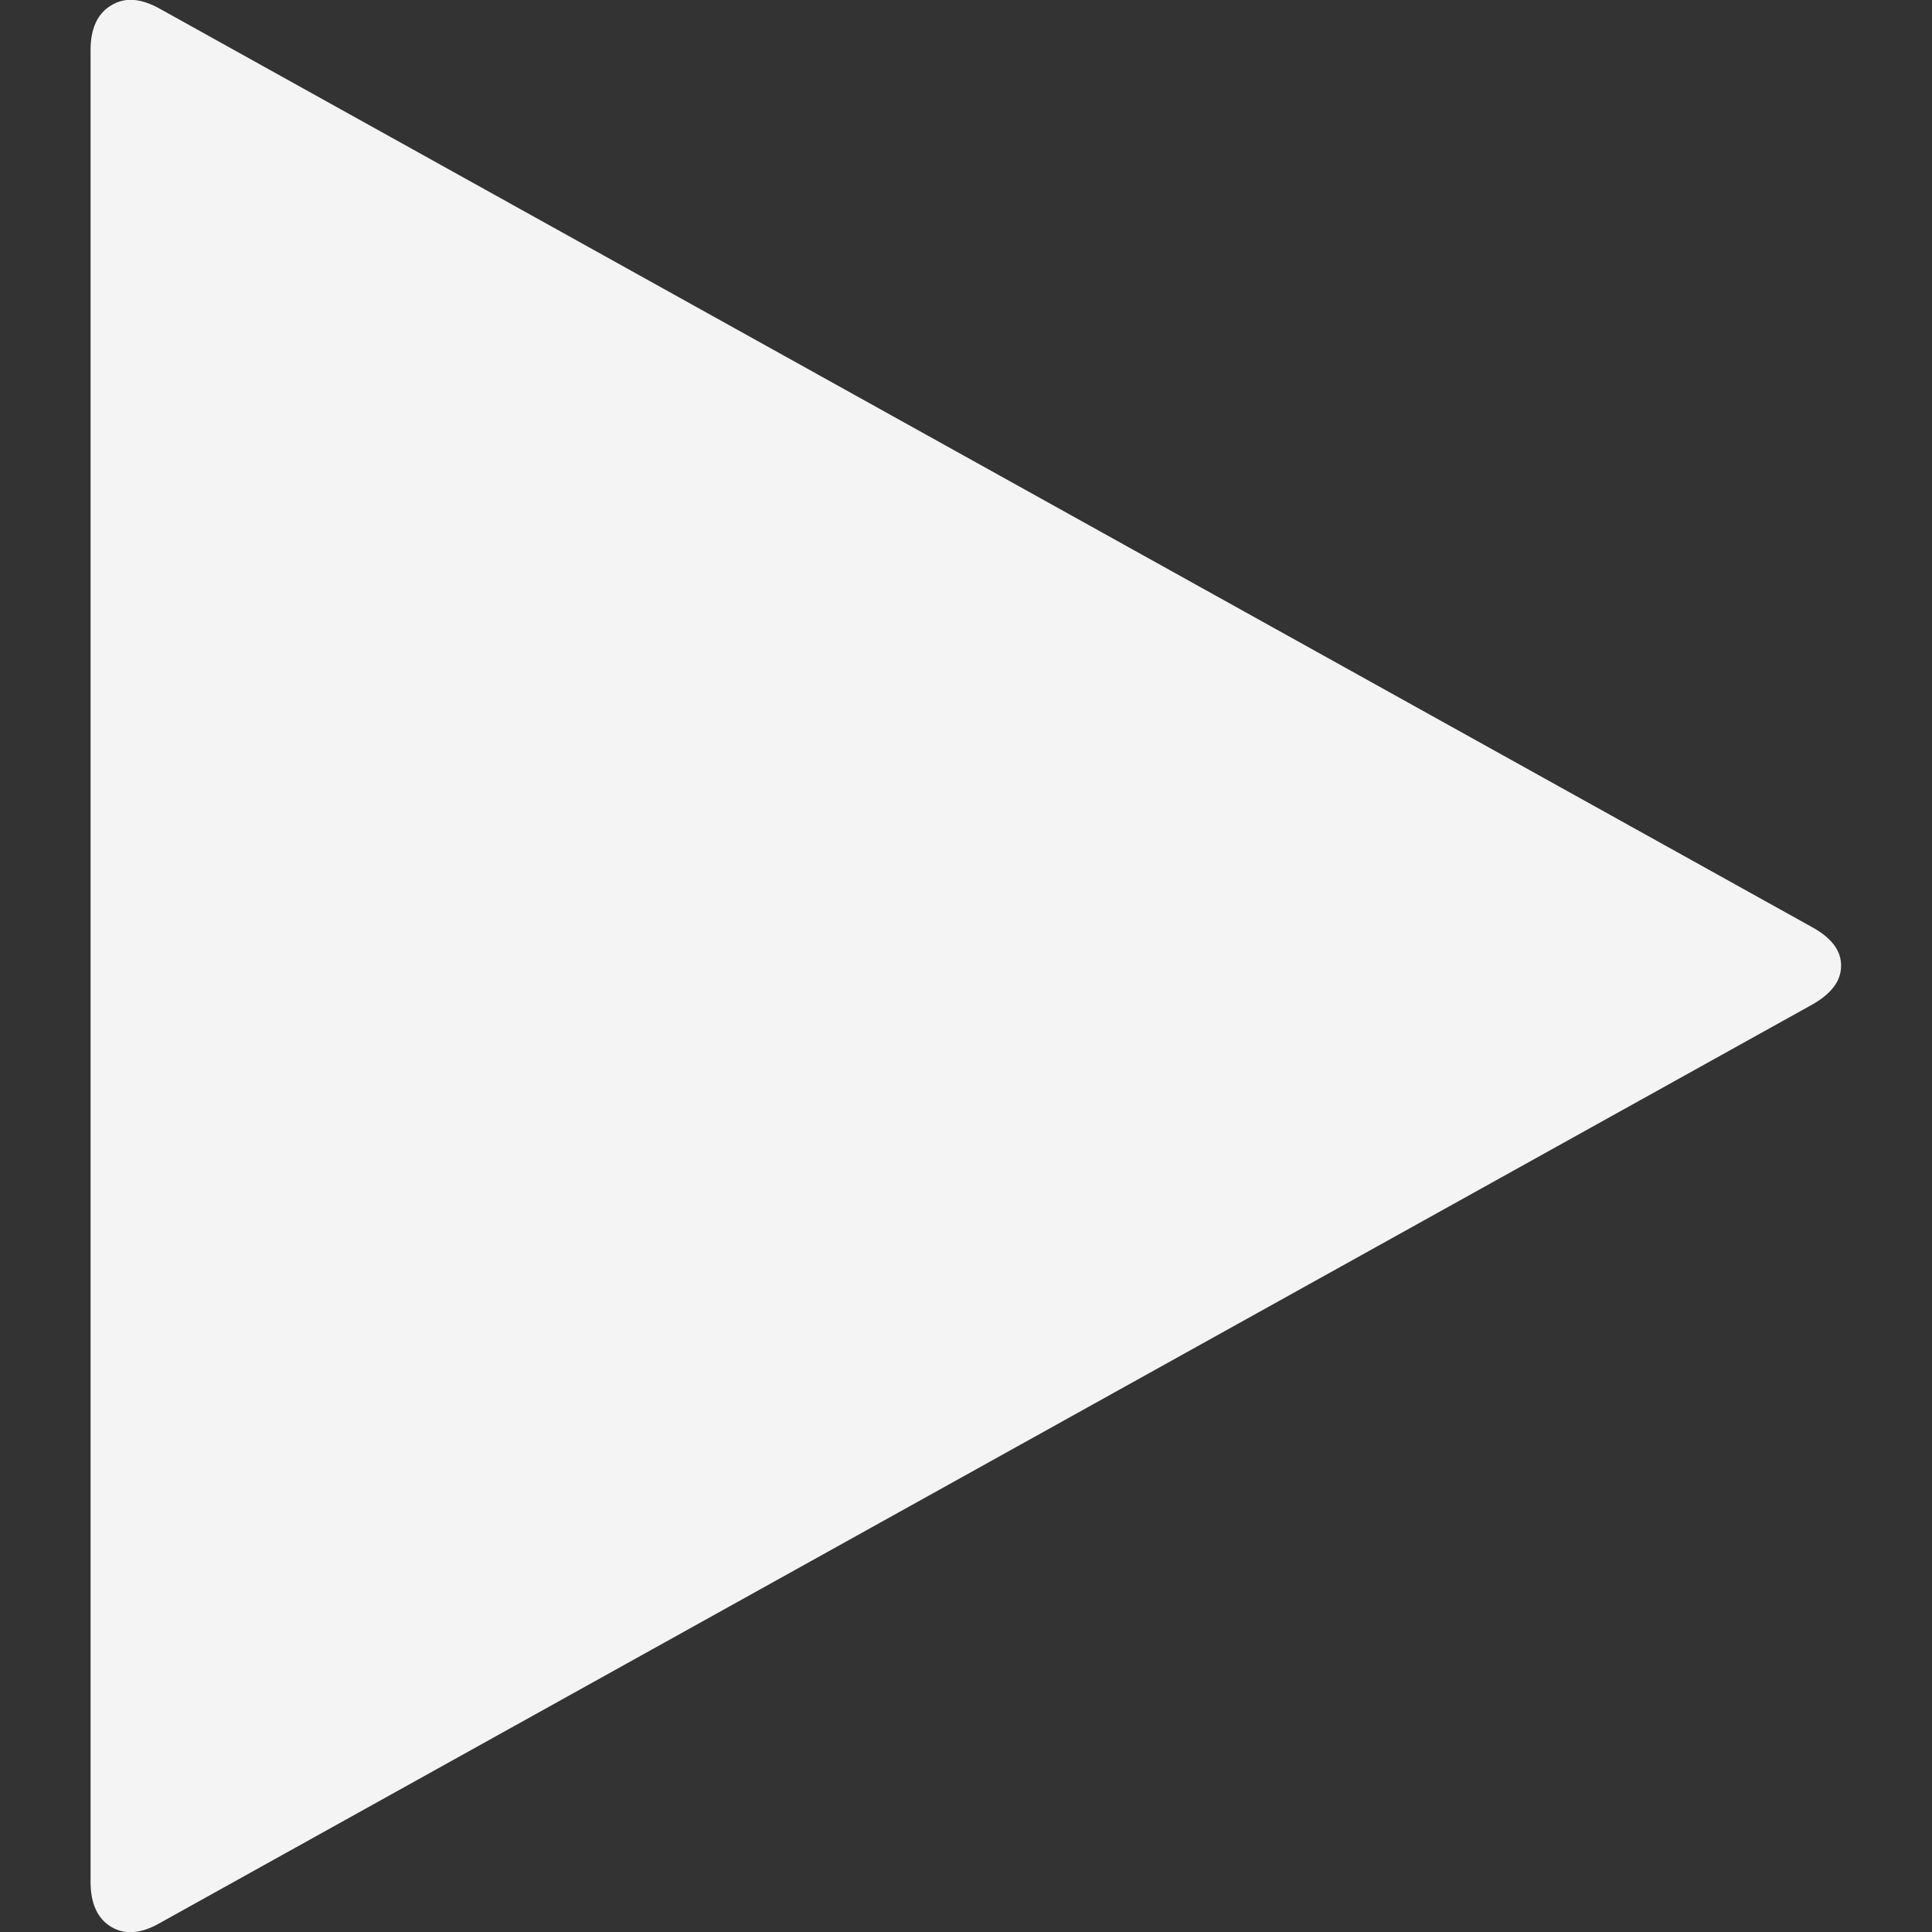 <?xml version="1.0" encoding="utf-8"?>
<!-- Generator: Adobe Illustrator 24.2.1, SVG Export Plug-In . SVG Version: 6.00 Build 0)  -->
<svg version="1.1" id="Capa_1" xmlns="http://www.w3.org/2000/svg" xmlns:xlink="http://www.w3.org/1999/xlink" x="0px" y="0px"
	 width="512px" height="512px" viewBox="0 0 512 512" style="enable-background:new 0 0 512 512;" xml:space="preserve">
<rect x="0" y="0" width="512" height="512" fill="#333333" stroke="none"/>
<style type="text/css">
	.st0{fill:#F4F4F4;}
</style>
<g>
	<path class="st0" d="M480.4,245.8L42.5,2.4c-5.1-2.9-9.4-3.2-13-1C25.8,3.6,24,7.6,24,13.3v485.4c0,5.7,1.8,9.7,5.4,11.9
		c3.6,2.2,8,1.9,13-1l437.9-243.4c5.1-2.9,7.6-6.3,7.6-10.2C488,252,485.4,248.6,480.4,245.8z"/>
</g>
</svg>
